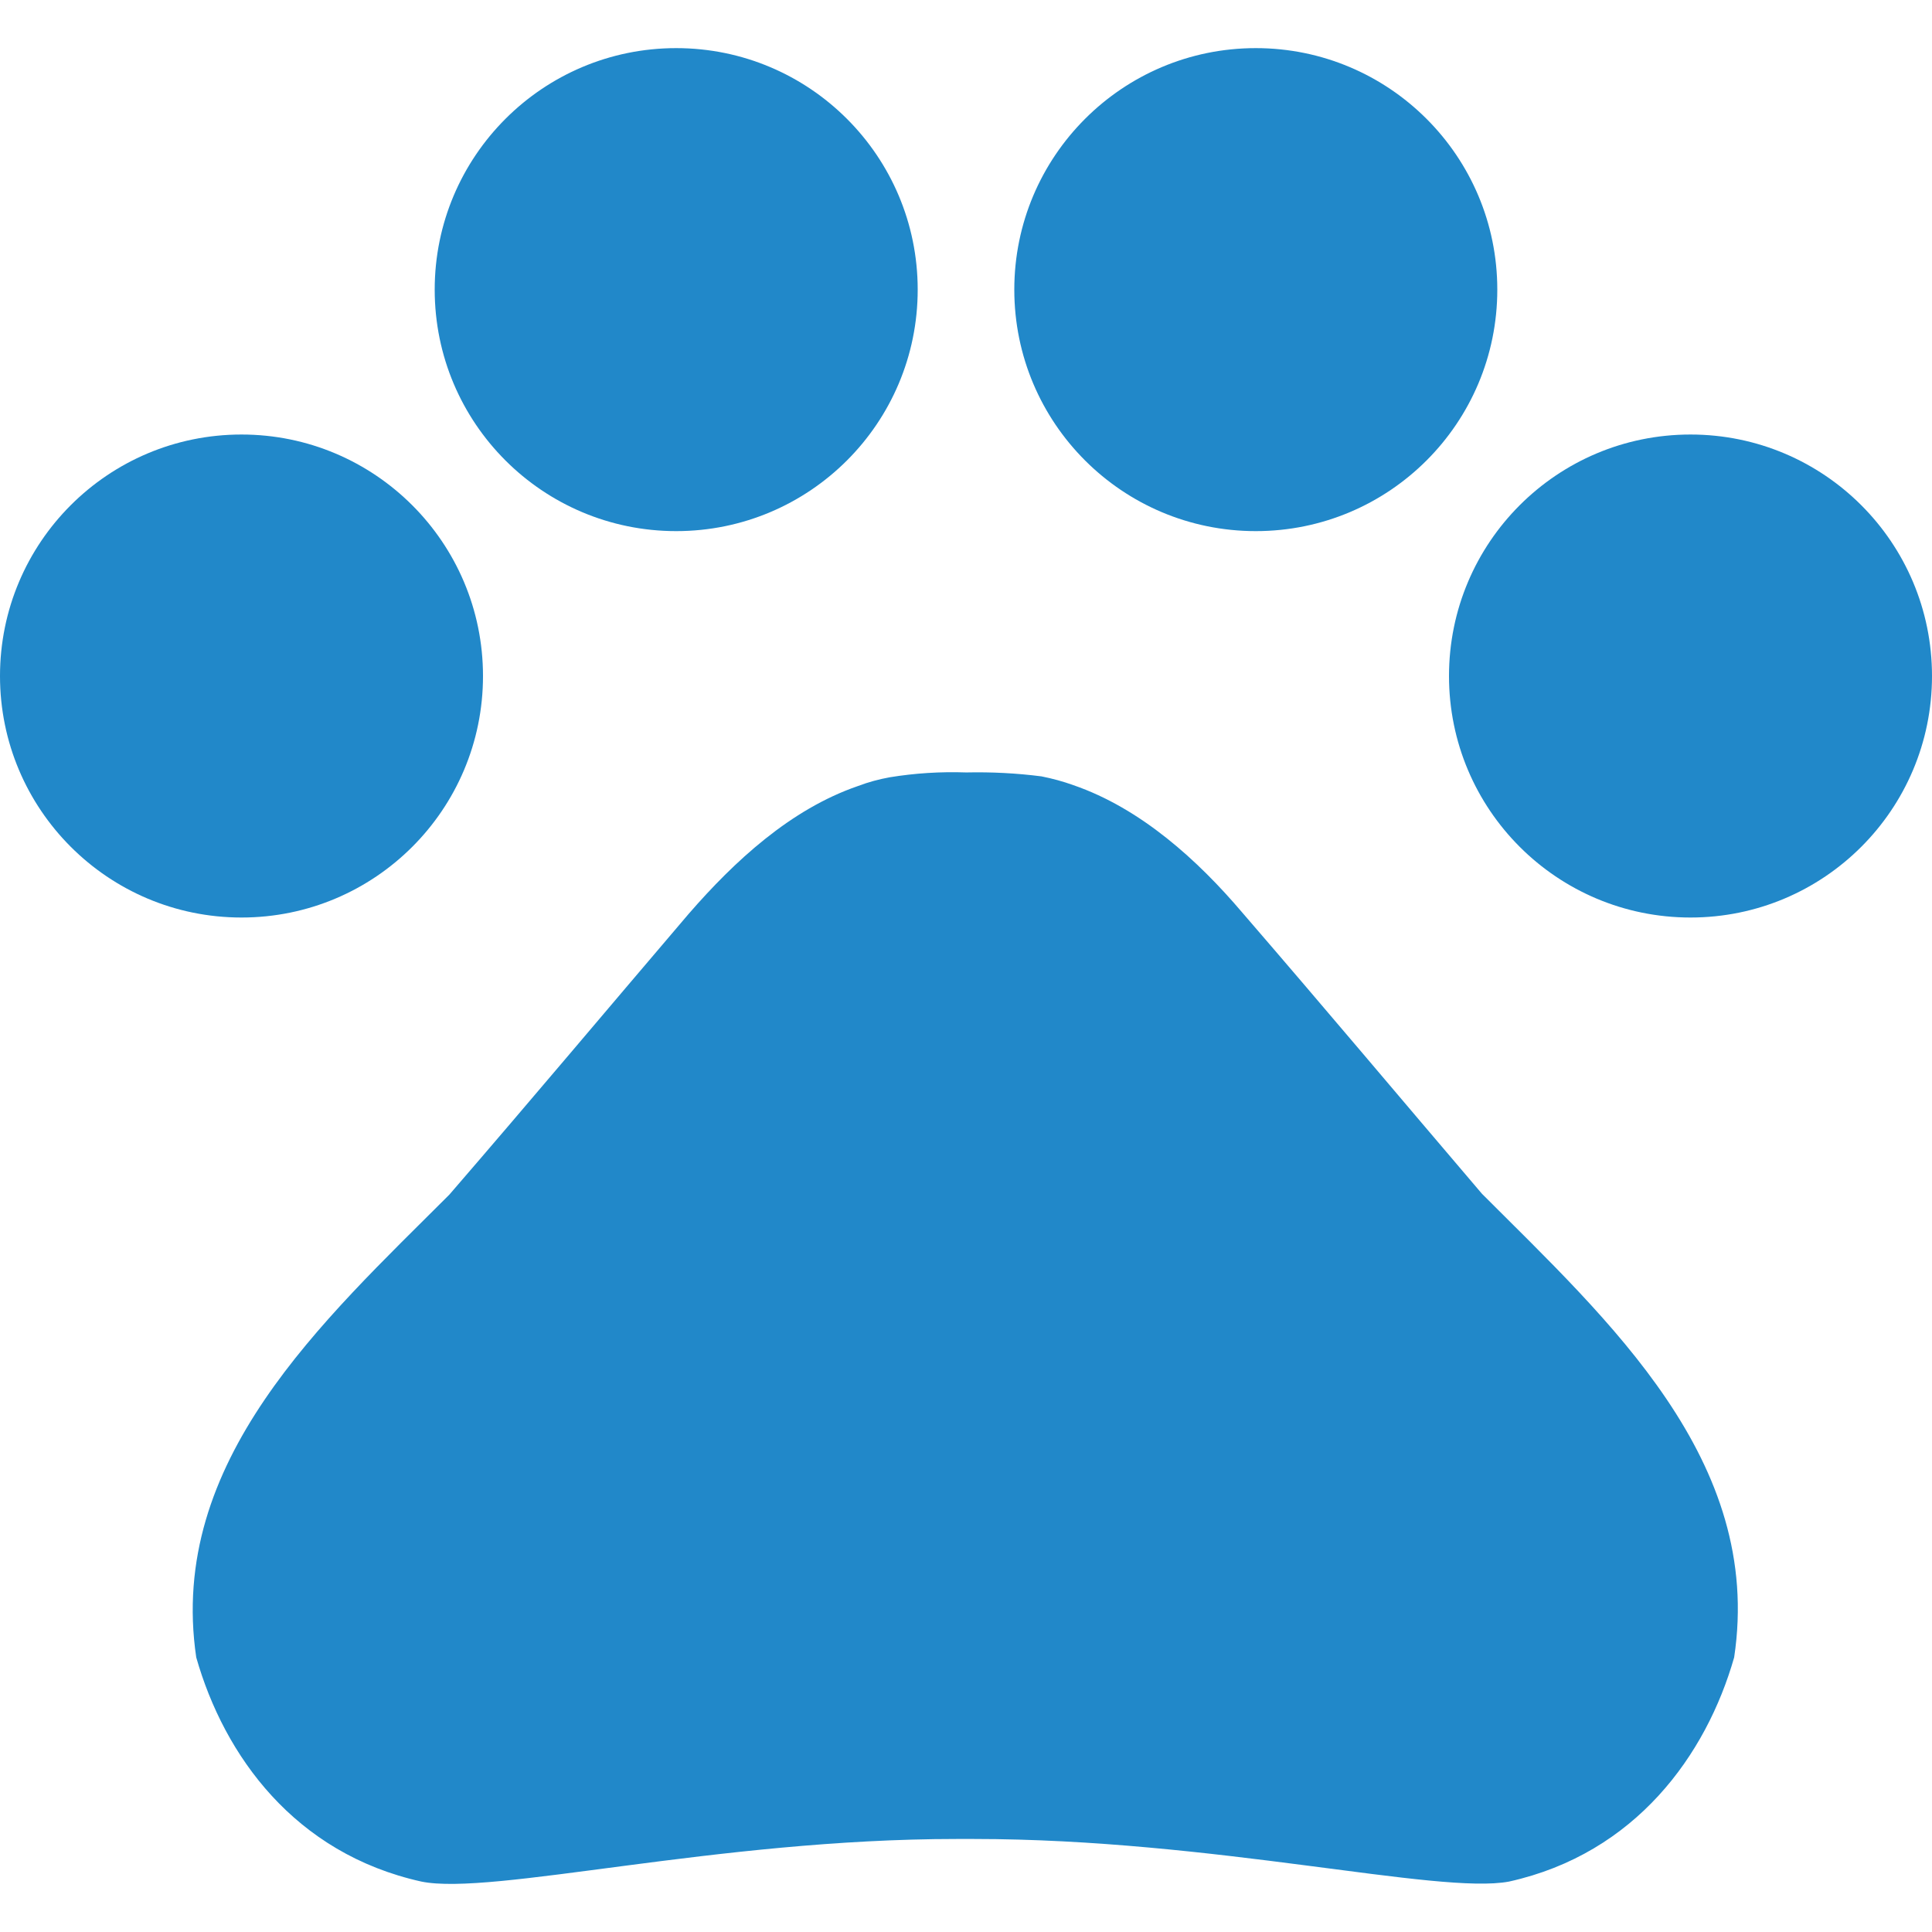 <?xml version="1.0" encoding="utf-8"?>
<!-- Generator: Adobe Illustrator 26.2.1, SVG Export Plug-In . SVG Version: 6.00 Build 0)  -->
<svg version="1.1" id="Ebene_1" xmlns="http://www.w3.org/2000/svg" xmlns:xlink="http://www.w3.org/1999/xlink" x="0px" y="0px"
	 viewBox="0 0 1080 1080" style="enable-background:new 0 0 1080 1080;" xml:space="preserve">
<style type="text/css">
	.st0{fill:#2188C9;}
</style>
<g id="Icon_material-pets" transform="translate(-3 -4.5)">
	<path id="Pfad_210" class="st0" d="M273,382.4c0,74.6-60.4,135-135,135S3,456.9,3,382.4c0-74.6,60.4-135,135-135
		C212.5,247.4,273,307.8,273,382.4C273,382.4,273,382.4,273,382.4z"/>
	<path id="Pfad_211" class="st0" d="M516,166.4c0,74.6-60.4,135-135,135s-135-60.4-135-135c0-74.5,60.4-135,135-135
		C455.5,31.4,516,91.8,516,166.4C516,166.4,516,166.4,516,166.4z"/>
	<path id="Pfad_212" class="st0" d="M840,166.4c0,74.6-60.4,135-135,135s-135-60.4-135-135c0-74.5,60.4-135,135-135
		C779.5,31.4,840,91.8,840,166.4C840,166.4,840,166.4,840,166.4z"/>
	<path id="Pfad_213" class="st0" d="M1083,382.4c0,74.6-60.4,135-135,135s-135-60.4-135-135c0-74.6,60.4-135,135-135
		C1022.6,247.4,1083,307.8,1083,382.4C1083,382.4,1083,382.4,1083,382.4z"/>
	<path id="Pfad_214" class="st0" d="M831.4,671.8c-47-55.1-86.4-102.1-133.9-157.1c-24.8-29.2-56.7-58.3-94.5-71.3
		c-5.8-2.1-11.8-3.7-17.8-4.9c-14-1.8-28-2.5-42.1-2.2c-14.3-0.5-28.6,0.4-42.7,2.7c-6.1,1.1-12,2.7-17.8,4.9
		c-37.8,13-69.1,42.1-94.5,71.3c-47,55.1-86.4,102.1-133.9,157.1c-70.7,70.7-157.7,149-141.5,258.7
		c15.7,55.1,55.1,109.6,125.8,125.3c39.4,8.1,165.2-23.8,299.2-23.8h9.7c133.9,0,259.7,31.3,299.2,23.8
		c70.7-15.7,110.2-70.7,125.8-125.3C989,820.9,902.1,742.6,831.4,671.8L831.4,671.8z"/>
</g>
</svg>
